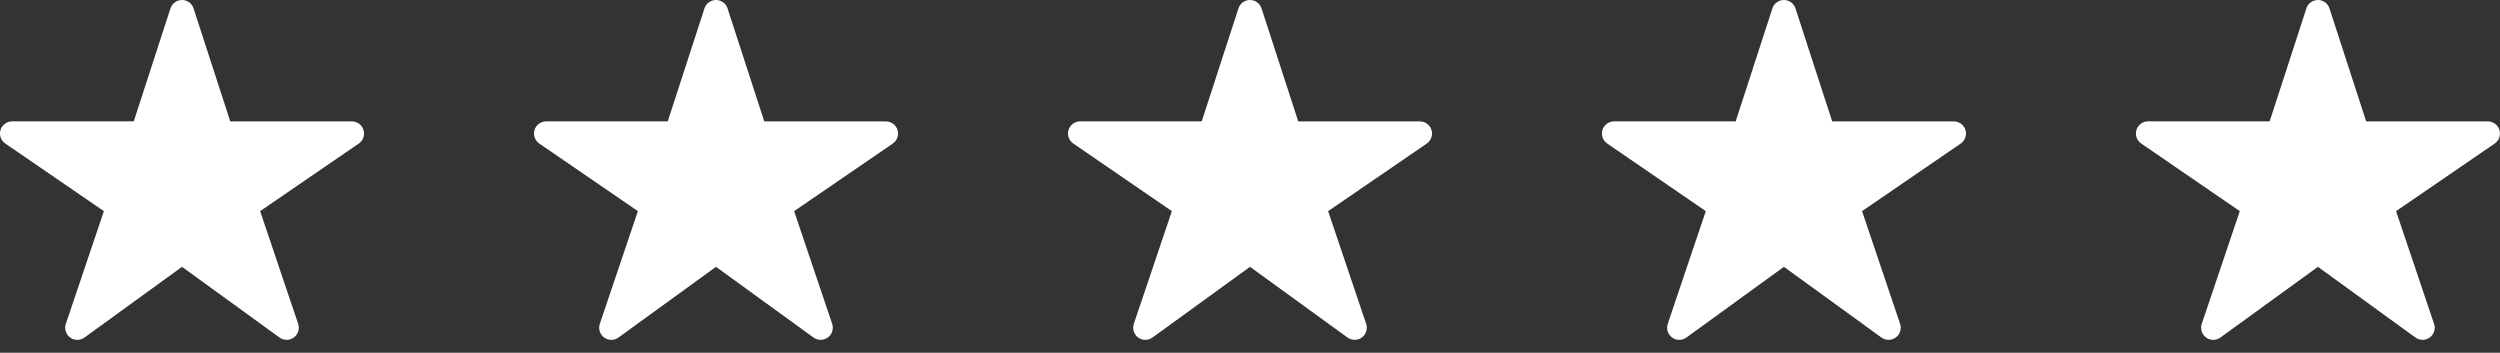 <svg width="163" height="23" viewBox="0 0 163 23" fill="none" xmlns="http://www.w3.org/2000/svg">
<rect x="0" y="0" width="163" height="23" fill="#333333" stroke="none"/>
<path d="M18.692 22.156C18.525 22.157 18.363 22.105 18.227 22.008L11.867 17.397L5.507 22.008C5.371 22.106 5.207 22.159 5.039 22.159C4.871 22.158 4.708 22.104 4.573 22.004C4.438 21.905 4.338 21.765 4.287 21.605C4.237 21.445 4.239 21.273 4.293 21.114L6.773 13.766L0.344 9.357C0.205 9.262 0.1 9.125 0.044 8.965C-0.011 8.806 -0.015 8.633 0.035 8.472C0.085 8.31 0.185 8.169 0.32 8.069C0.456 7.968 0.62 7.914 0.789 7.913H8.721L11.114 0.547C11.166 0.388 11.266 0.25 11.402 0.151C11.537 0.053 11.7 0 11.867 0C12.034 0 12.197 0.053 12.332 0.151C12.467 0.25 12.568 0.388 12.62 0.547L15.013 7.916H22.945C23.114 7.916 23.278 7.97 23.414 8.07C23.55 8.17 23.651 8.311 23.701 8.473C23.751 8.634 23.748 8.808 23.692 8.967C23.637 9.127 23.532 9.264 23.392 9.36L16.961 13.766L19.44 21.112C19.48 21.231 19.491 21.357 19.473 21.482C19.454 21.606 19.407 21.724 19.333 21.826C19.26 21.928 19.164 22.011 19.052 22.068C18.941 22.126 18.817 22.156 18.692 22.156Z" fill="white"/>
<path d="M53.508 22.156C53.341 22.157 53.179 22.105 53.044 22.008L46.683 17.397L40.323 22.008C40.187 22.106 40.023 22.159 39.856 22.159C39.688 22.158 39.524 22.104 39.389 22.004C39.254 21.905 39.154 21.765 39.104 21.605C39.053 21.445 39.055 21.273 39.109 21.114L41.59 13.766L35.16 9.357C35.021 9.262 34.916 9.125 34.861 8.965C34.805 8.806 34.802 8.633 34.852 8.472C34.901 8.31 35.001 8.169 35.137 8.069C35.273 7.968 35.437 7.914 35.606 7.913H43.537L45.931 0.547C45.982 0.388 46.083 0.25 46.218 0.151C46.353 0.053 46.516 0 46.683 0C46.85 0 47.013 0.053 47.149 0.151C47.284 0.25 47.384 0.388 47.436 0.547L49.83 7.916H57.761C57.93 7.916 58.095 7.97 58.231 8.07C58.367 8.17 58.467 8.311 58.517 8.473C58.567 8.634 58.564 8.808 58.509 8.967C58.453 9.127 58.348 9.264 58.209 9.36L51.777 13.766L54.256 21.112C54.296 21.231 54.308 21.357 54.289 21.482C54.271 21.606 54.223 21.724 54.15 21.826C54.077 21.928 53.98 22.011 53.869 22.068C53.757 22.126 53.633 22.156 53.508 22.156Z" fill="white"/>
<path d="M88.324 22.156C88.158 22.157 87.995 22.105 87.86 22.008L81.5 17.397L75.139 22.008C75.004 22.106 74.84 22.159 74.672 22.159C74.504 22.158 74.341 22.104 74.206 22.004C74.07 21.905 73.971 21.765 73.92 21.605C73.87 21.445 73.871 21.273 73.925 21.114L76.406 13.766L69.977 9.357C69.838 9.262 69.733 9.125 69.677 8.965C69.621 8.806 69.618 8.633 69.668 8.472C69.718 8.31 69.818 8.169 69.953 8.069C70.089 7.968 70.253 7.914 70.422 7.913H78.353L80.747 0.547C80.799 0.388 80.899 0.25 81.034 0.151C81.17 0.053 81.332 0 81.5 0C81.667 0 81.83 0.053 81.965 0.151C82.1 0.25 82.201 0.388 82.252 0.547L84.646 7.916H92.577C92.746 7.916 92.911 7.97 93.047 8.07C93.183 8.17 93.284 8.311 93.334 8.473C93.384 8.634 93.381 8.808 93.325 8.967C93.27 9.127 93.164 9.264 93.025 9.36L86.594 13.766L89.073 21.112C89.113 21.231 89.124 21.357 89.106 21.482C89.087 21.606 89.039 21.724 88.966 21.826C88.893 21.928 88.797 22.011 88.685 22.068C88.573 22.126 88.45 22.156 88.324 22.156Z" fill="white"/>
<path d="M123.137 22.156C122.97 22.157 122.808 22.105 122.672 22.008L116.312 17.397L109.952 22.008C109.816 22.106 109.652 22.159 109.484 22.159C109.317 22.158 109.153 22.104 109.018 22.004C108.883 21.905 108.783 21.765 108.733 21.605C108.682 21.445 108.684 21.273 108.738 21.114L111.218 13.766L104.789 9.357C104.65 9.262 104.545 9.125 104.489 8.965C104.434 8.806 104.431 8.633 104.48 8.472C104.53 8.31 104.63 8.169 104.766 8.069C104.901 7.968 105.066 7.914 105.234 7.913H113.166L115.56 0.547C115.611 0.388 115.712 0.25 115.847 0.151C115.982 0.053 116.145 0 116.312 0C116.479 0 116.642 0.053 116.777 0.151C116.913 0.25 117.013 0.388 117.065 0.547L119.458 7.916H127.39C127.559 7.916 127.723 7.97 127.86 8.07C127.996 8.17 128.096 8.311 128.146 8.473C128.196 8.634 128.193 8.808 128.138 8.967C128.082 9.127 127.977 9.264 127.837 9.36L121.406 13.766L123.885 21.112C123.925 21.231 123.937 21.357 123.918 21.482C123.9 21.606 123.852 21.724 123.779 21.826C123.706 21.928 123.609 22.011 123.498 22.068C123.386 22.126 123.262 22.156 123.137 22.156Z" fill="white"/>
<path d="M157.953 22.156C157.787 22.157 157.624 22.105 157.489 22.008L151.129 17.397L144.768 22.008C144.632 22.106 144.469 22.159 144.301 22.159C144.133 22.158 143.97 22.104 143.835 22.004C143.699 21.905 143.599 21.765 143.549 21.605C143.499 21.445 143.5 21.273 143.554 21.114L146.035 13.766L139.606 9.357C139.467 9.262 139.361 9.125 139.306 8.965C139.25 8.806 139.247 8.633 139.297 8.472C139.347 8.31 139.447 8.169 139.582 8.069C139.718 7.968 139.882 7.914 140.051 7.913H147.982L150.376 0.547C150.427 0.388 150.528 0.25 150.663 0.151C150.799 0.053 150.961 0 151.129 0C151.296 0 151.459 0.053 151.594 0.151C151.729 0.25 151.83 0.388 151.881 0.547L154.275 7.916H162.206C162.375 7.916 162.54 7.97 162.676 8.07C162.812 8.17 162.912 8.311 162.962 8.473C163.013 8.634 163.01 8.808 162.954 8.967C162.898 9.127 162.793 9.264 162.654 9.36L156.222 13.766L158.701 21.112C158.742 21.231 158.753 21.357 158.734 21.482C158.716 21.606 158.668 21.724 158.595 21.826C158.522 21.928 158.426 22.011 158.314 22.068C158.202 22.126 158.079 22.156 157.953 22.156Z" fill="white"/>
</svg>
